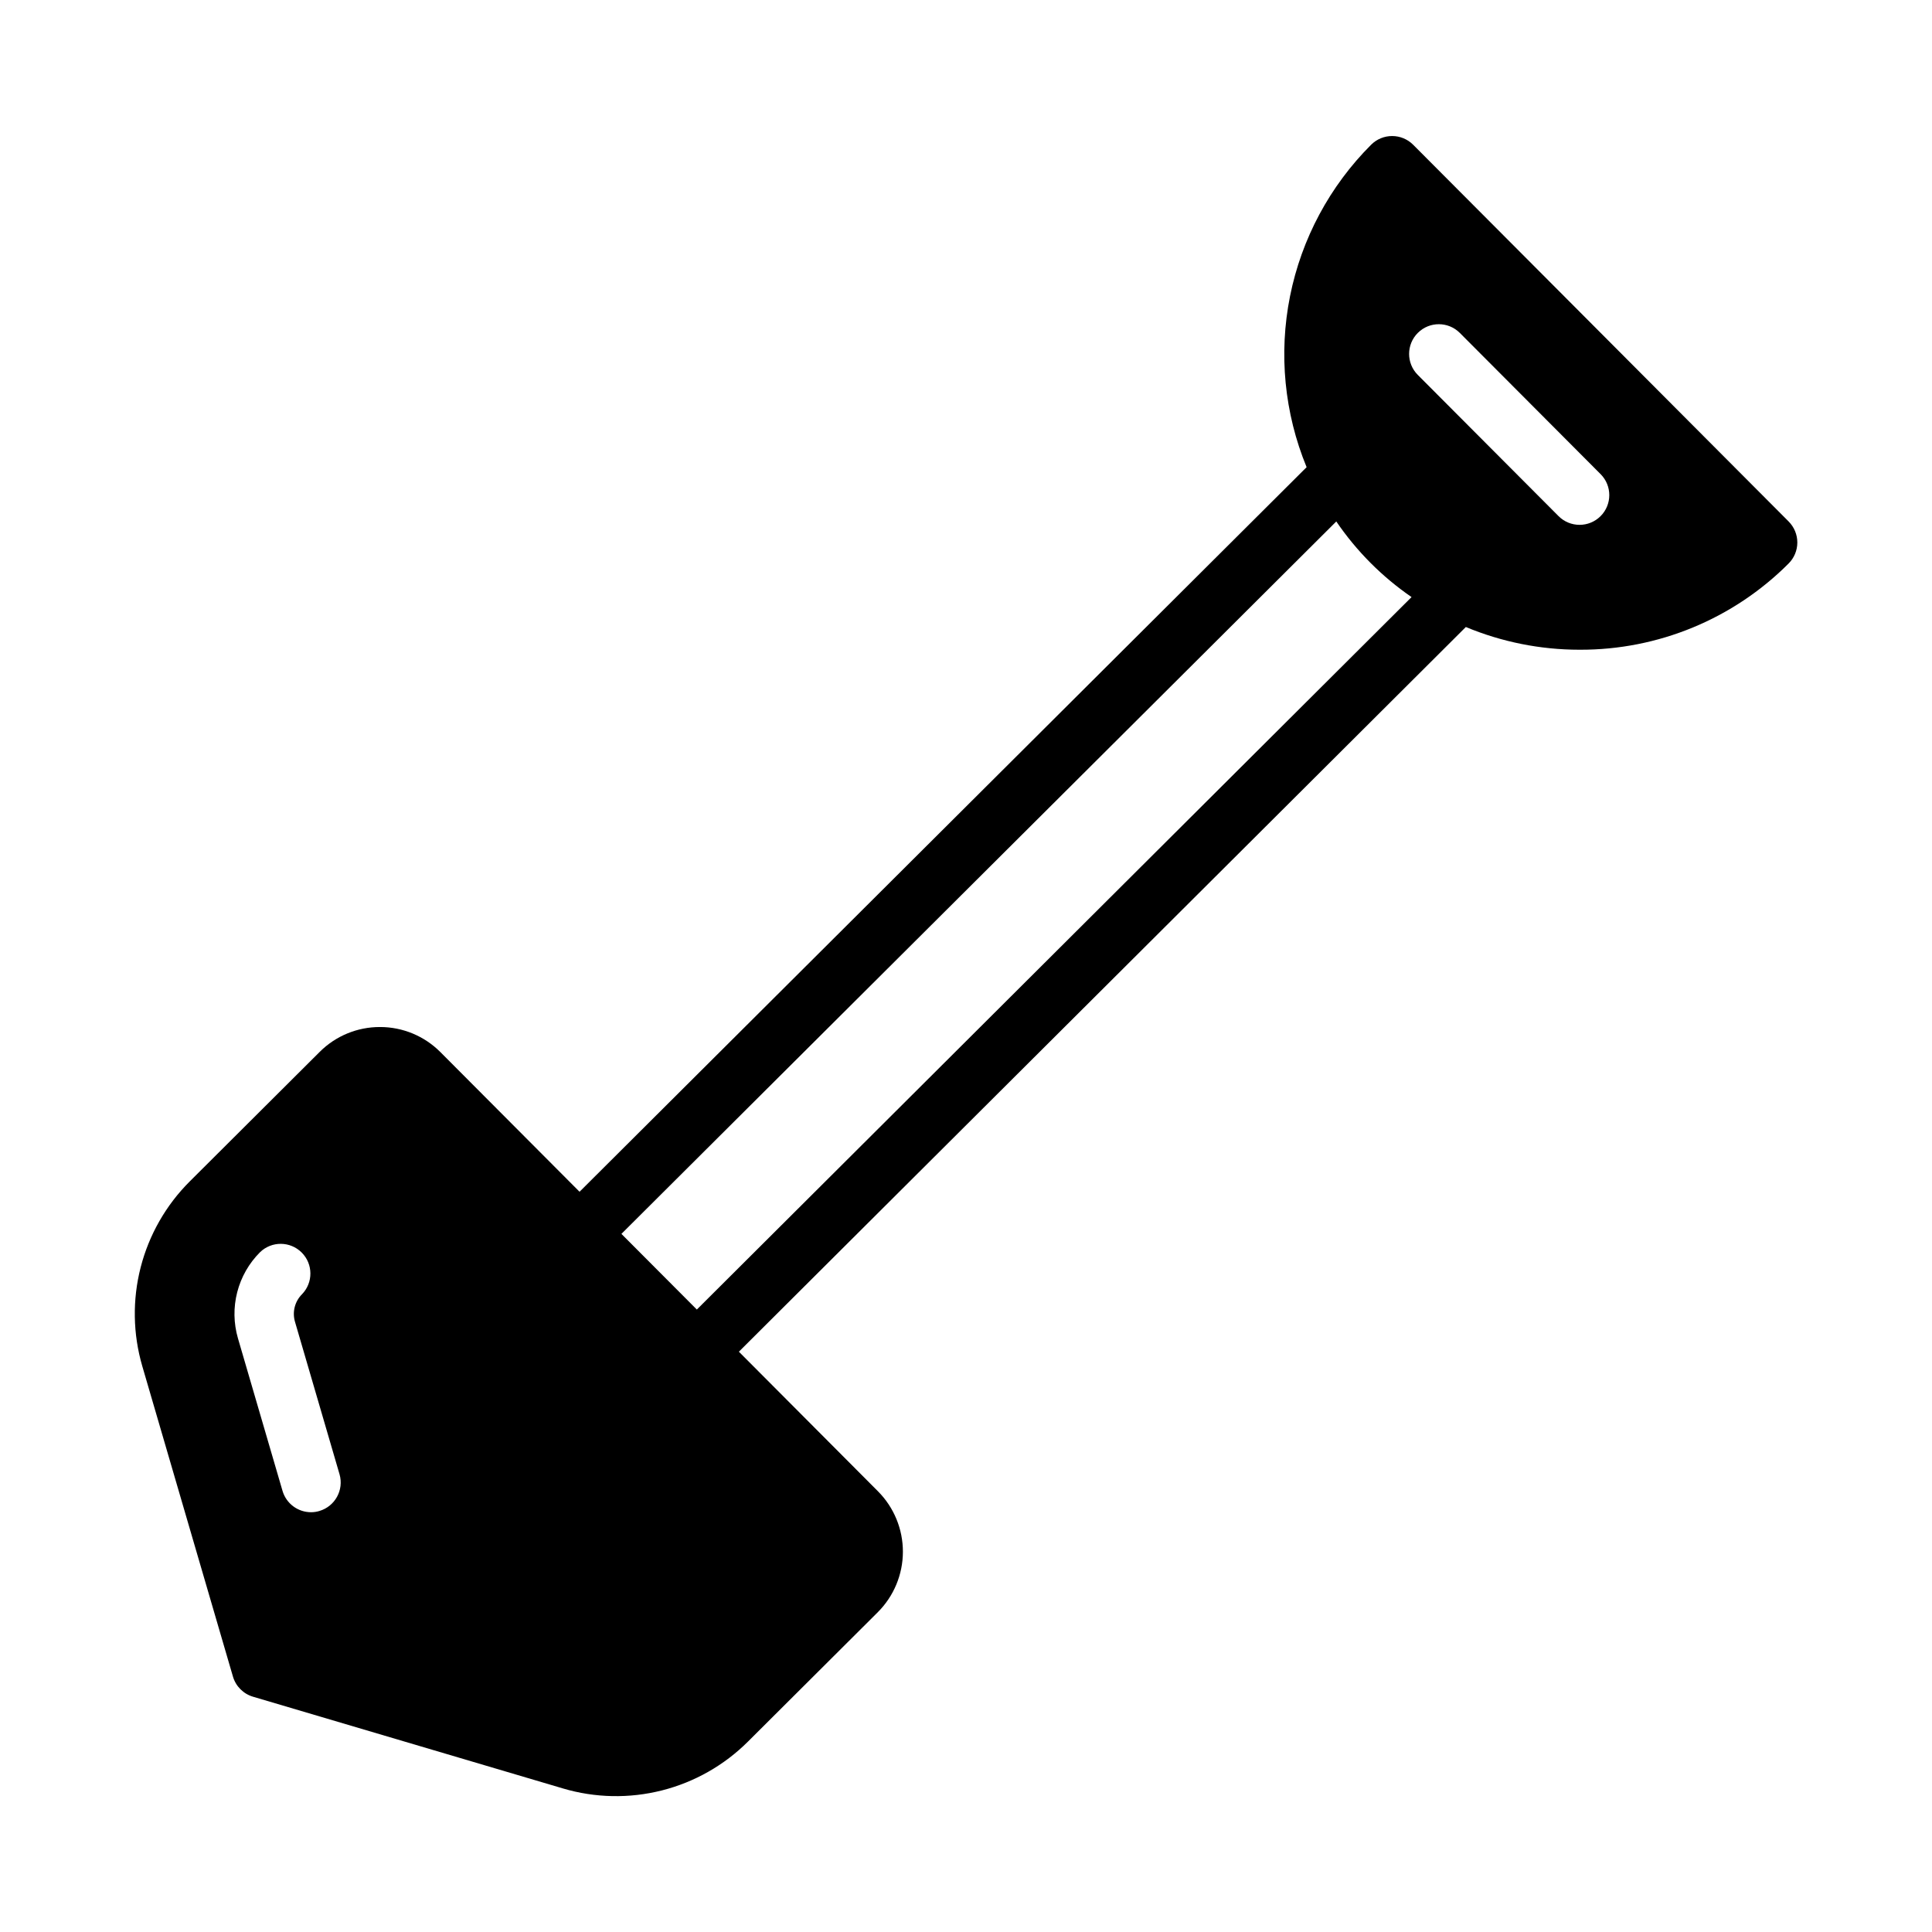 <?xml version="1.0" encoding="UTF-8"?>
<!-- Uploaded to: ICON Repo, www.iconrepo.com, Generator: ICON Repo Mixer Tools -->
<svg fill="#000000" width="800px" height="800px" version="1.1" viewBox="144 144 512 512" xmlns="http://www.w3.org/2000/svg">
 <path d="m618 282.19-99.496-99.828c-1.473-1.477-3.477-2.312-5.566-2.312-2.082-0.004-4.082 0.82-5.559 2.289-10.977 10.965-18.457 24.93-21.504 40.141-3.047 15.211-1.516 30.984 4.391 45.328l-192.68 192.02-36.863-37v0.004c-4.234-4.269-10.004-6.668-16.02-6.66-6-0.016-11.758 2.359-15.996 6.606l-34.402 34.289c-6.305 6.281-10.805 14.148-13.023 22.77-2.215 8.621-2.066 17.68 0.43 26.227l24.012 82.215c0.746 2.59 2.766 4.621 5.352 5.375l82.113 24.301v0.004c8.535 2.527 17.594 2.707 26.223 0.52 8.629-2.184 16.508-6.656 22.812-12.945l34.402-34.281h-0.004c4.25-4.242 6.644-10 6.656-16.008 0.008-6.008-2.363-11.773-6.602-16.031l-36.863-37 192.65-192.05c9.531 3.969 19.754 6.016 30.078 6.019h0.145c20.734 0.066 40.641-8.152 55.293-22.828 1.488-1.473 2.328-3.481 2.332-5.574 0.004-2.098-0.828-4.106-2.309-5.586zm-389.37 262.24c-0.715 0.215-1.457 0.324-2.203 0.324-3.5 0-6.578-2.309-7.559-5.668l-11.809-40.422c-1.16-3.984-1.227-8.203-0.195-12.219s3.125-7.684 6.062-10.613c3.09-2.977 8-2.93 11.035 0.113 3.031 3.039 3.066 7.949 0.078 11.035-1.91 1.906-2.629 4.707-1.867 7.297l11.809 40.422c1.199 4.164-1.195 8.512-5.352 9.73zm100.04-53.387-19.988-20.051 189.45-188.8c5.348 7.859 12.113 14.652 19.945 20.039zm239.5-210.26h-0.004c-3.074 3.074-8.055 3.074-11.129 0l-37.316-37.434c-3.066-3.078-3.059-8.062 0.02-11.133 3.082-3.07 8.066-3.062 11.137 0.02l37.312 37.43c3.059 3.078 3.047 8.051-0.023 11.117z"/>
</svg>